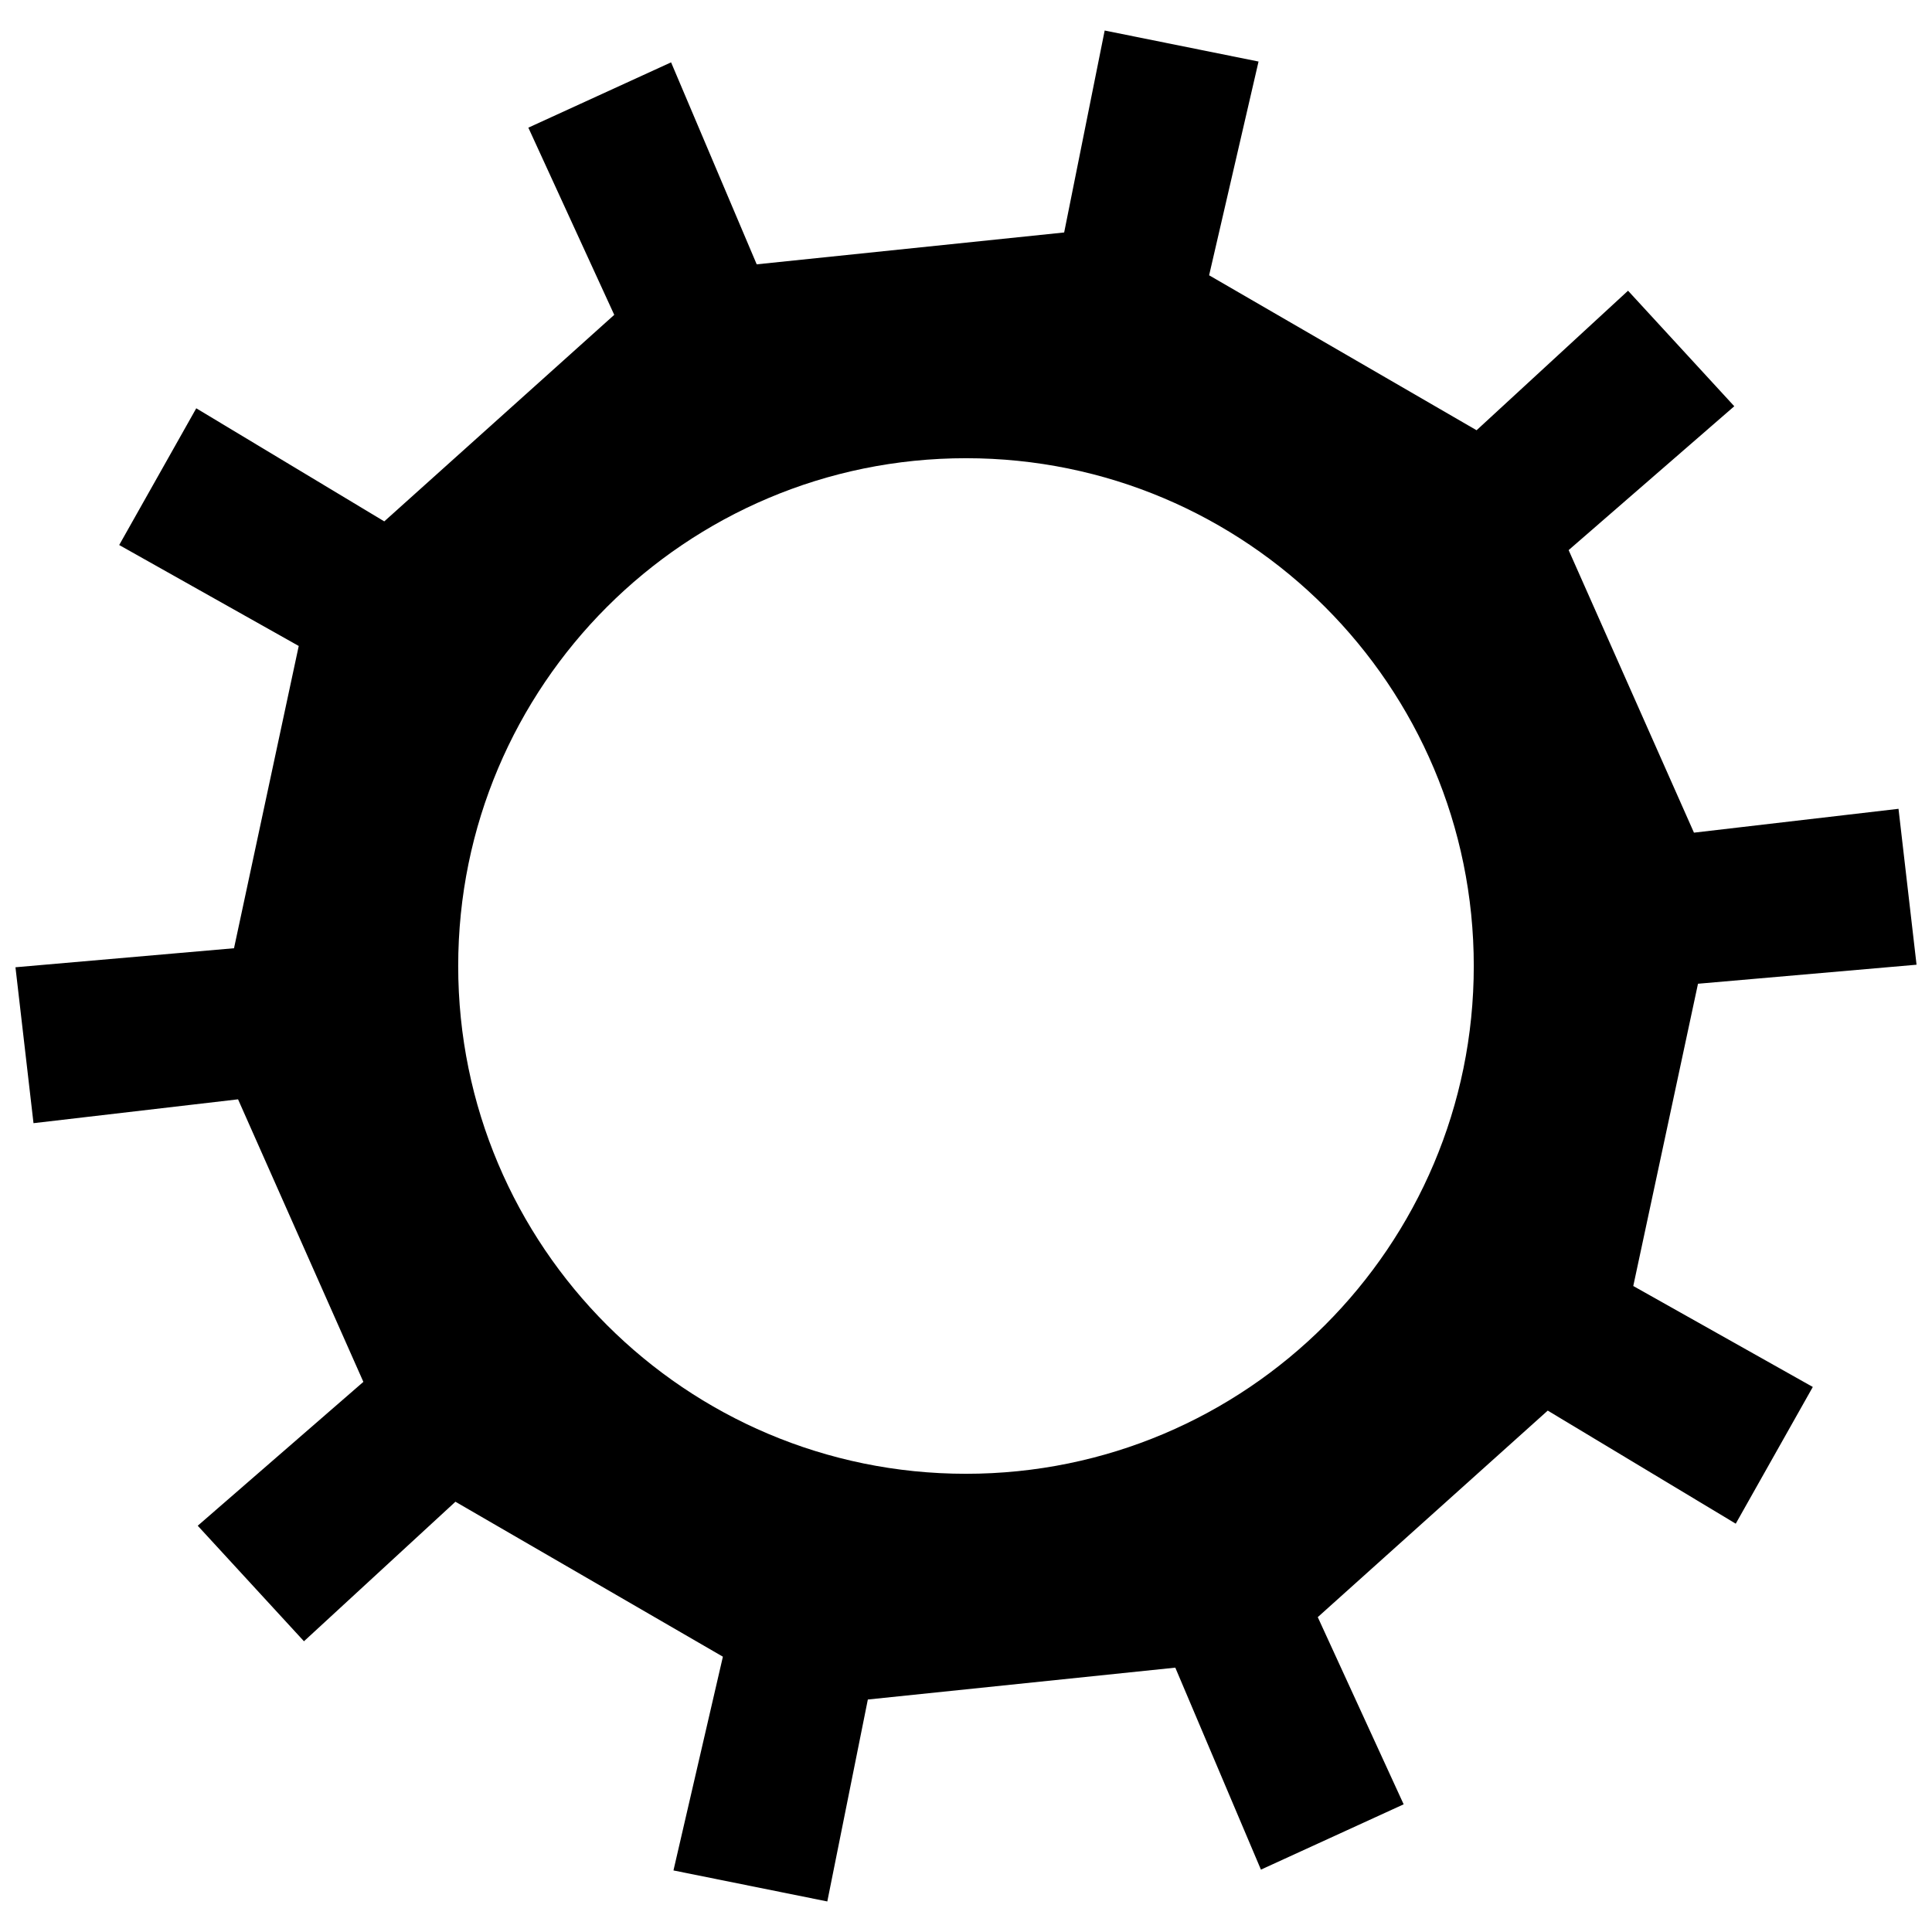 <?xml version="1.0" encoding="UTF-8"?>
<!-- Uploaded to: SVG Repo, www.svgrepo.com, Generator: SVG Repo Mixer Tools -->
<svg width="800px" height="800px" version="1.1" viewBox="144 144 512 512" xmlns="http://www.w3.org/2000/svg">
 <defs>
  <clipPath id="a">
   <path d="m148.09 152h503.81v496h-503.81z"/>
  </clipPath>
 </defs>
 <g clip-path="url(#a)">
  <path d="m436.75 152.09 40.777 8.219-13.098 56.645 70.879 41.066 40.141-36.977 28.152 30.617-43.895 38.125 33.211 74.879 54.207-6.32 4.781 41.316-57.918 5.043-17.152 80.102 47.578 26.754-20.422 36.234-49.824-29.969-60.945 54.734 22.762 49.605-37.824 17.309-22.691-53.527-81.48 8.445-10.742 53.516-40.77-8.219 13.098-56.645-70.879-41.066-40.141 36.977-28.152-30.617 43.895-38.125-33.211-74.879-54.207 6.32-4.781-41.316 57.918-5.043 17.152-80.102-47.578-26.754 20.422-36.234 49.824 29.969 60.945-54.734-22.762-49.605 37.824-17.309 22.691 53.527 81.48-8.445zm-36.754 113.34c74.312 0 134.57 60.258 134.57 134.57 0 74.312-60.258 134.57-134.57 134.57-74.309 0-134.57-60.258-134.57-134.57 0-74.309 60.258-134.57 134.57-134.57z" fill-rule="evenodd"/>
 </g>
</svg>